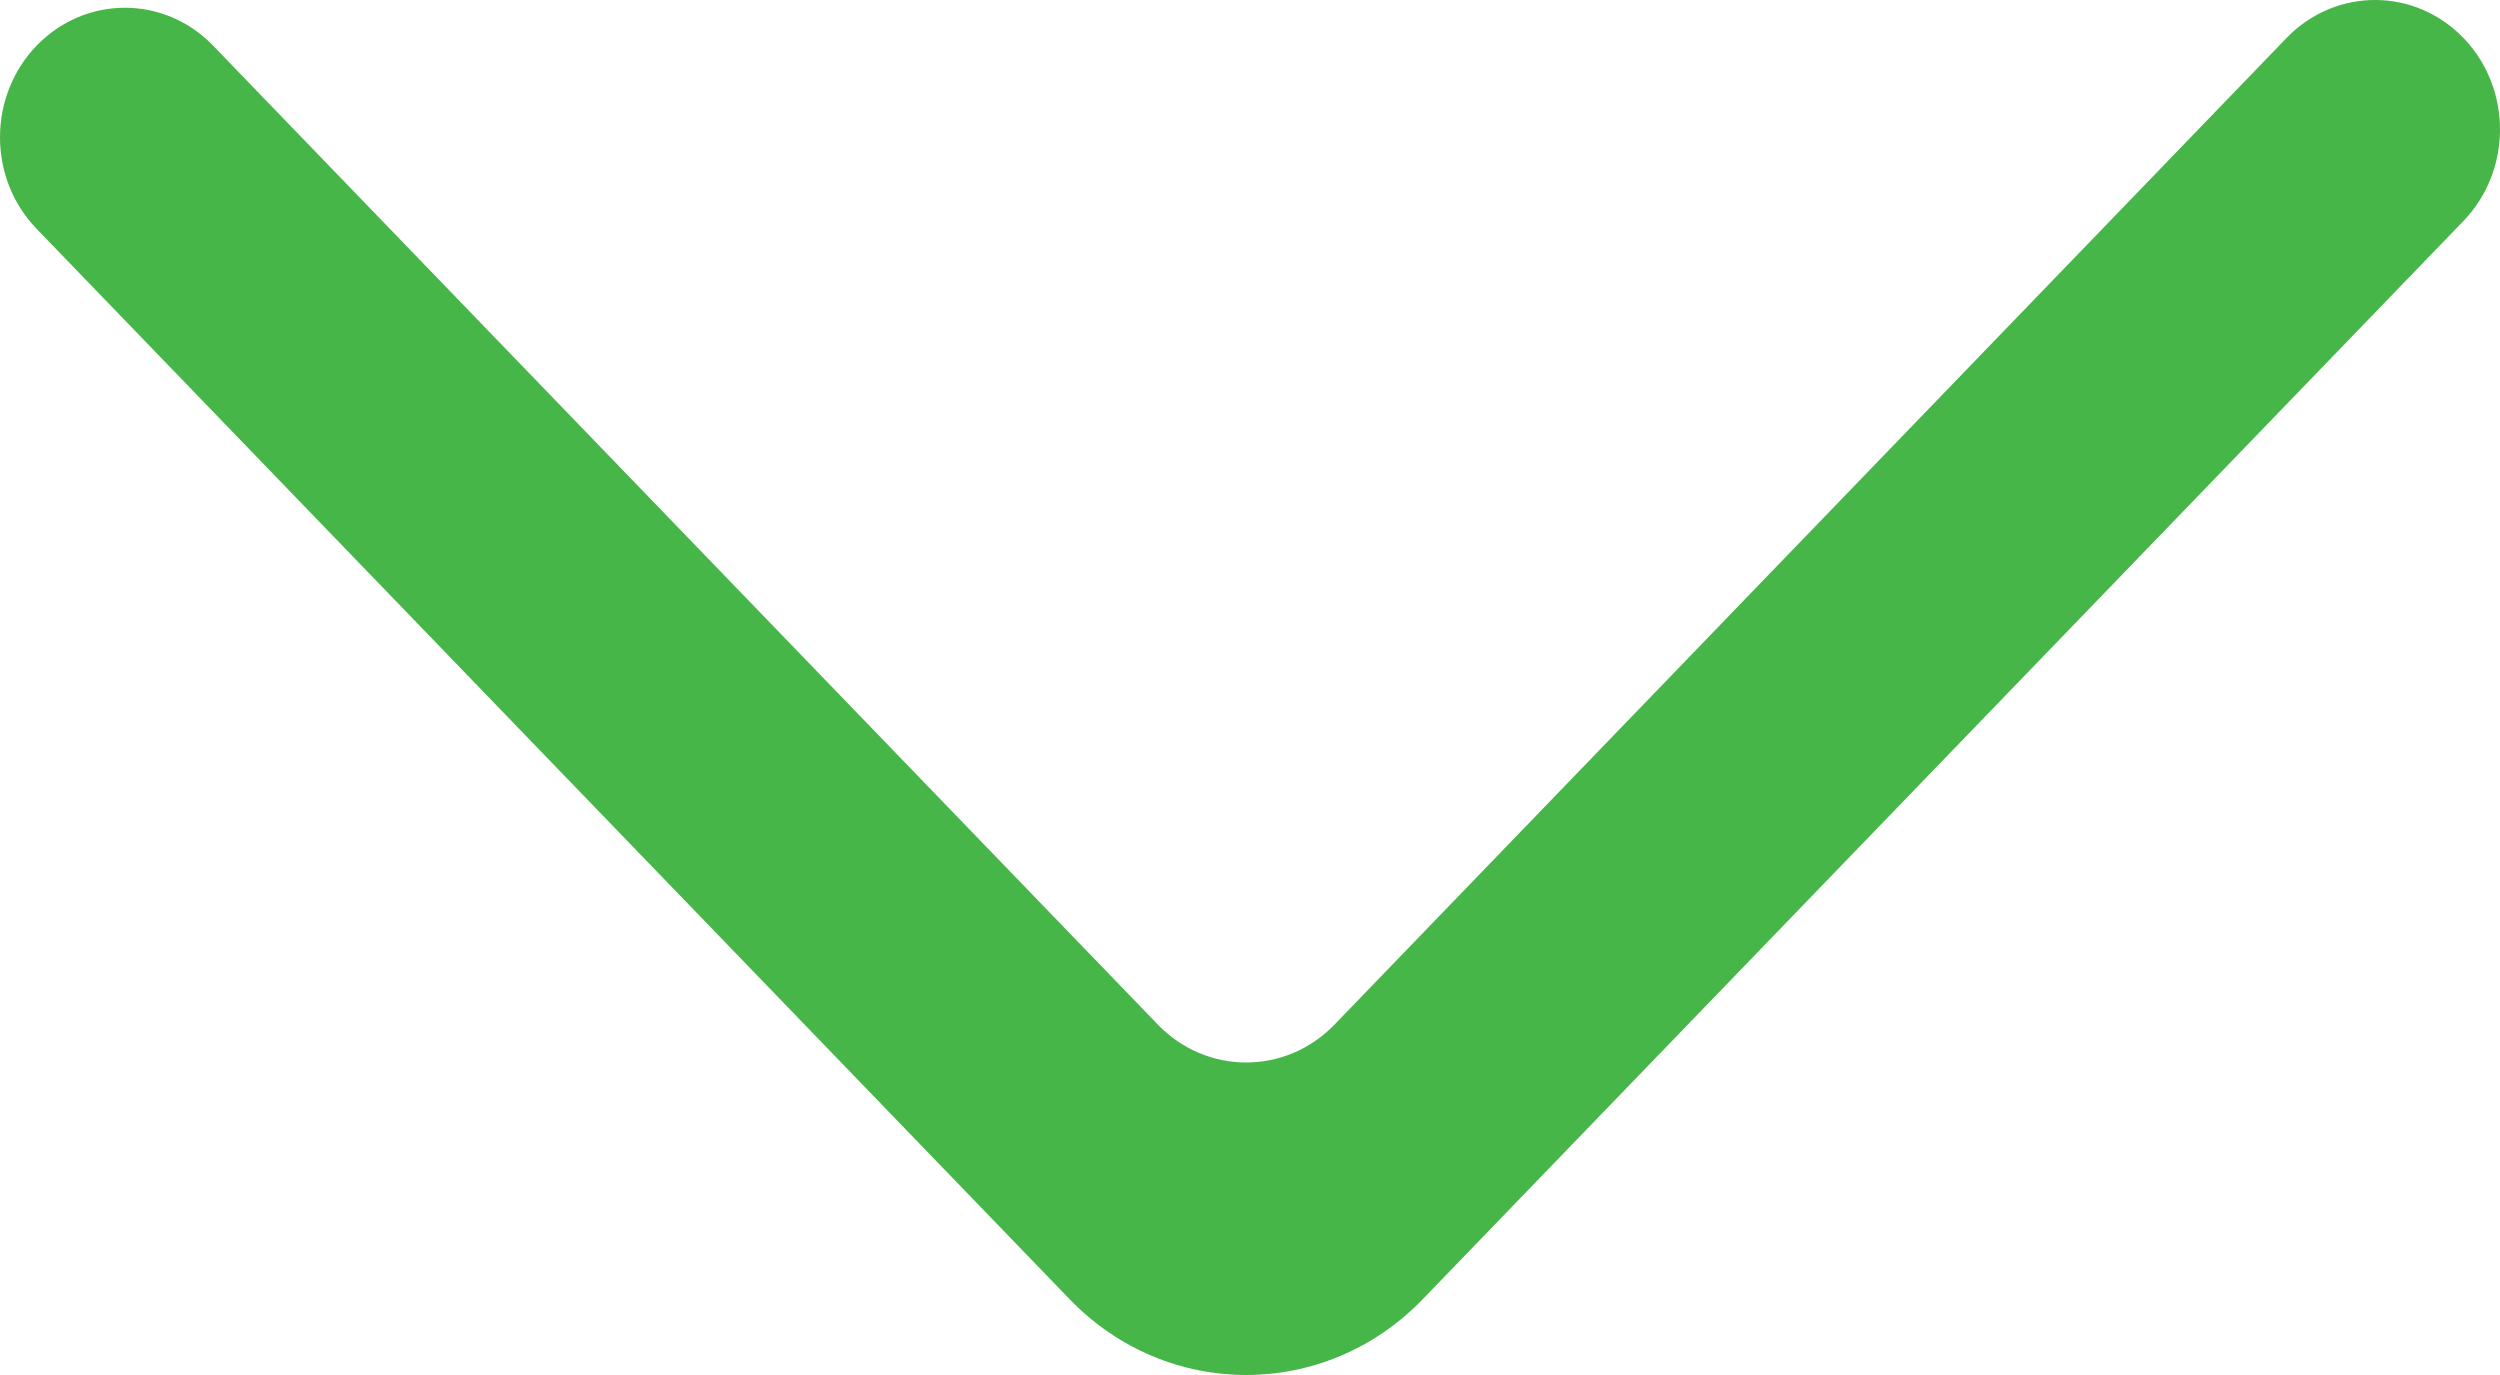 <svg width="800" height="440" viewBox="0 0 800 440" fill="none" xmlns="http://www.w3.org/2000/svg">
<path fill-rule="evenodd" clip-rule="evenodd" d="M11.692 14.629C-3.897 30.824 -3.897 57.049 11.692 73.203L342.235 415.703C373.454 448.094 424.101 448.094 455.32 415.703L788.301 70.723C803.731 54.693 803.931 28.796 788.701 12.559C773.151 -4.009 747.528 -4.21 731.739 12.109L427.059 327.852C411.429 344.047 386.126 344.047 370.496 327.852L68.215 14.629C52.625 -1.567 27.322 -1.567 11.692 14.629Z" fill="#47B649"/>
</svg>
